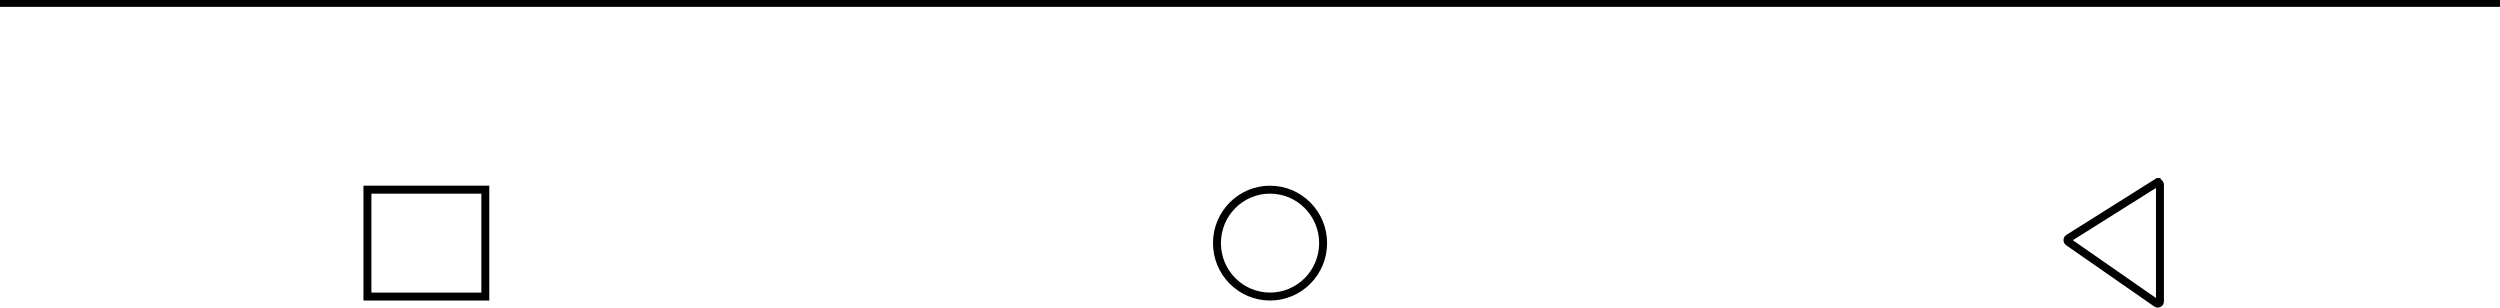 <svg width="365" height="45" viewBox="0 0 365 45" fill="none" xmlns="http://www.w3.org/2000/svg">
<g clip-path="url(#clip0_5738_829)">
<path d="M70.857 27.692H53.645V43.296H70.857V27.692Z" stroke="black" stroke-width="1.16" stroke-miterlimit="10"/>
<path d="M185.425 43.296C189.705 43.296 193.174 39.803 193.174 35.494C193.174 31.185 189.705 27.692 185.425 27.692C181.145 27.692 177.676 31.185 177.676 35.494C177.676 39.803 181.145 43.296 185.425 43.296Z" stroke="black" stroke-width="1.16" stroke-miterlimit="10"/>
<path d="M314.864 26.695L301.994 34.788C301.793 34.912 301.793 35.192 301.982 35.326L314.853 44.272C315.064 44.417 315.354 44.272 315.354 44.002V26.975C315.354 26.718 315.076 26.572 314.864 26.706V26.695Z" stroke="black" stroke-width="1.16" stroke-miterlimit="10"/>
</g>
<rect width="365" height="1" fill="black"/>
<defs>
<clipPath id="clip0_5738_829">
<rect width="263" height="19" fill="white" transform="translate(53 26)"/>
</clipPath>
</defs>
</svg>
